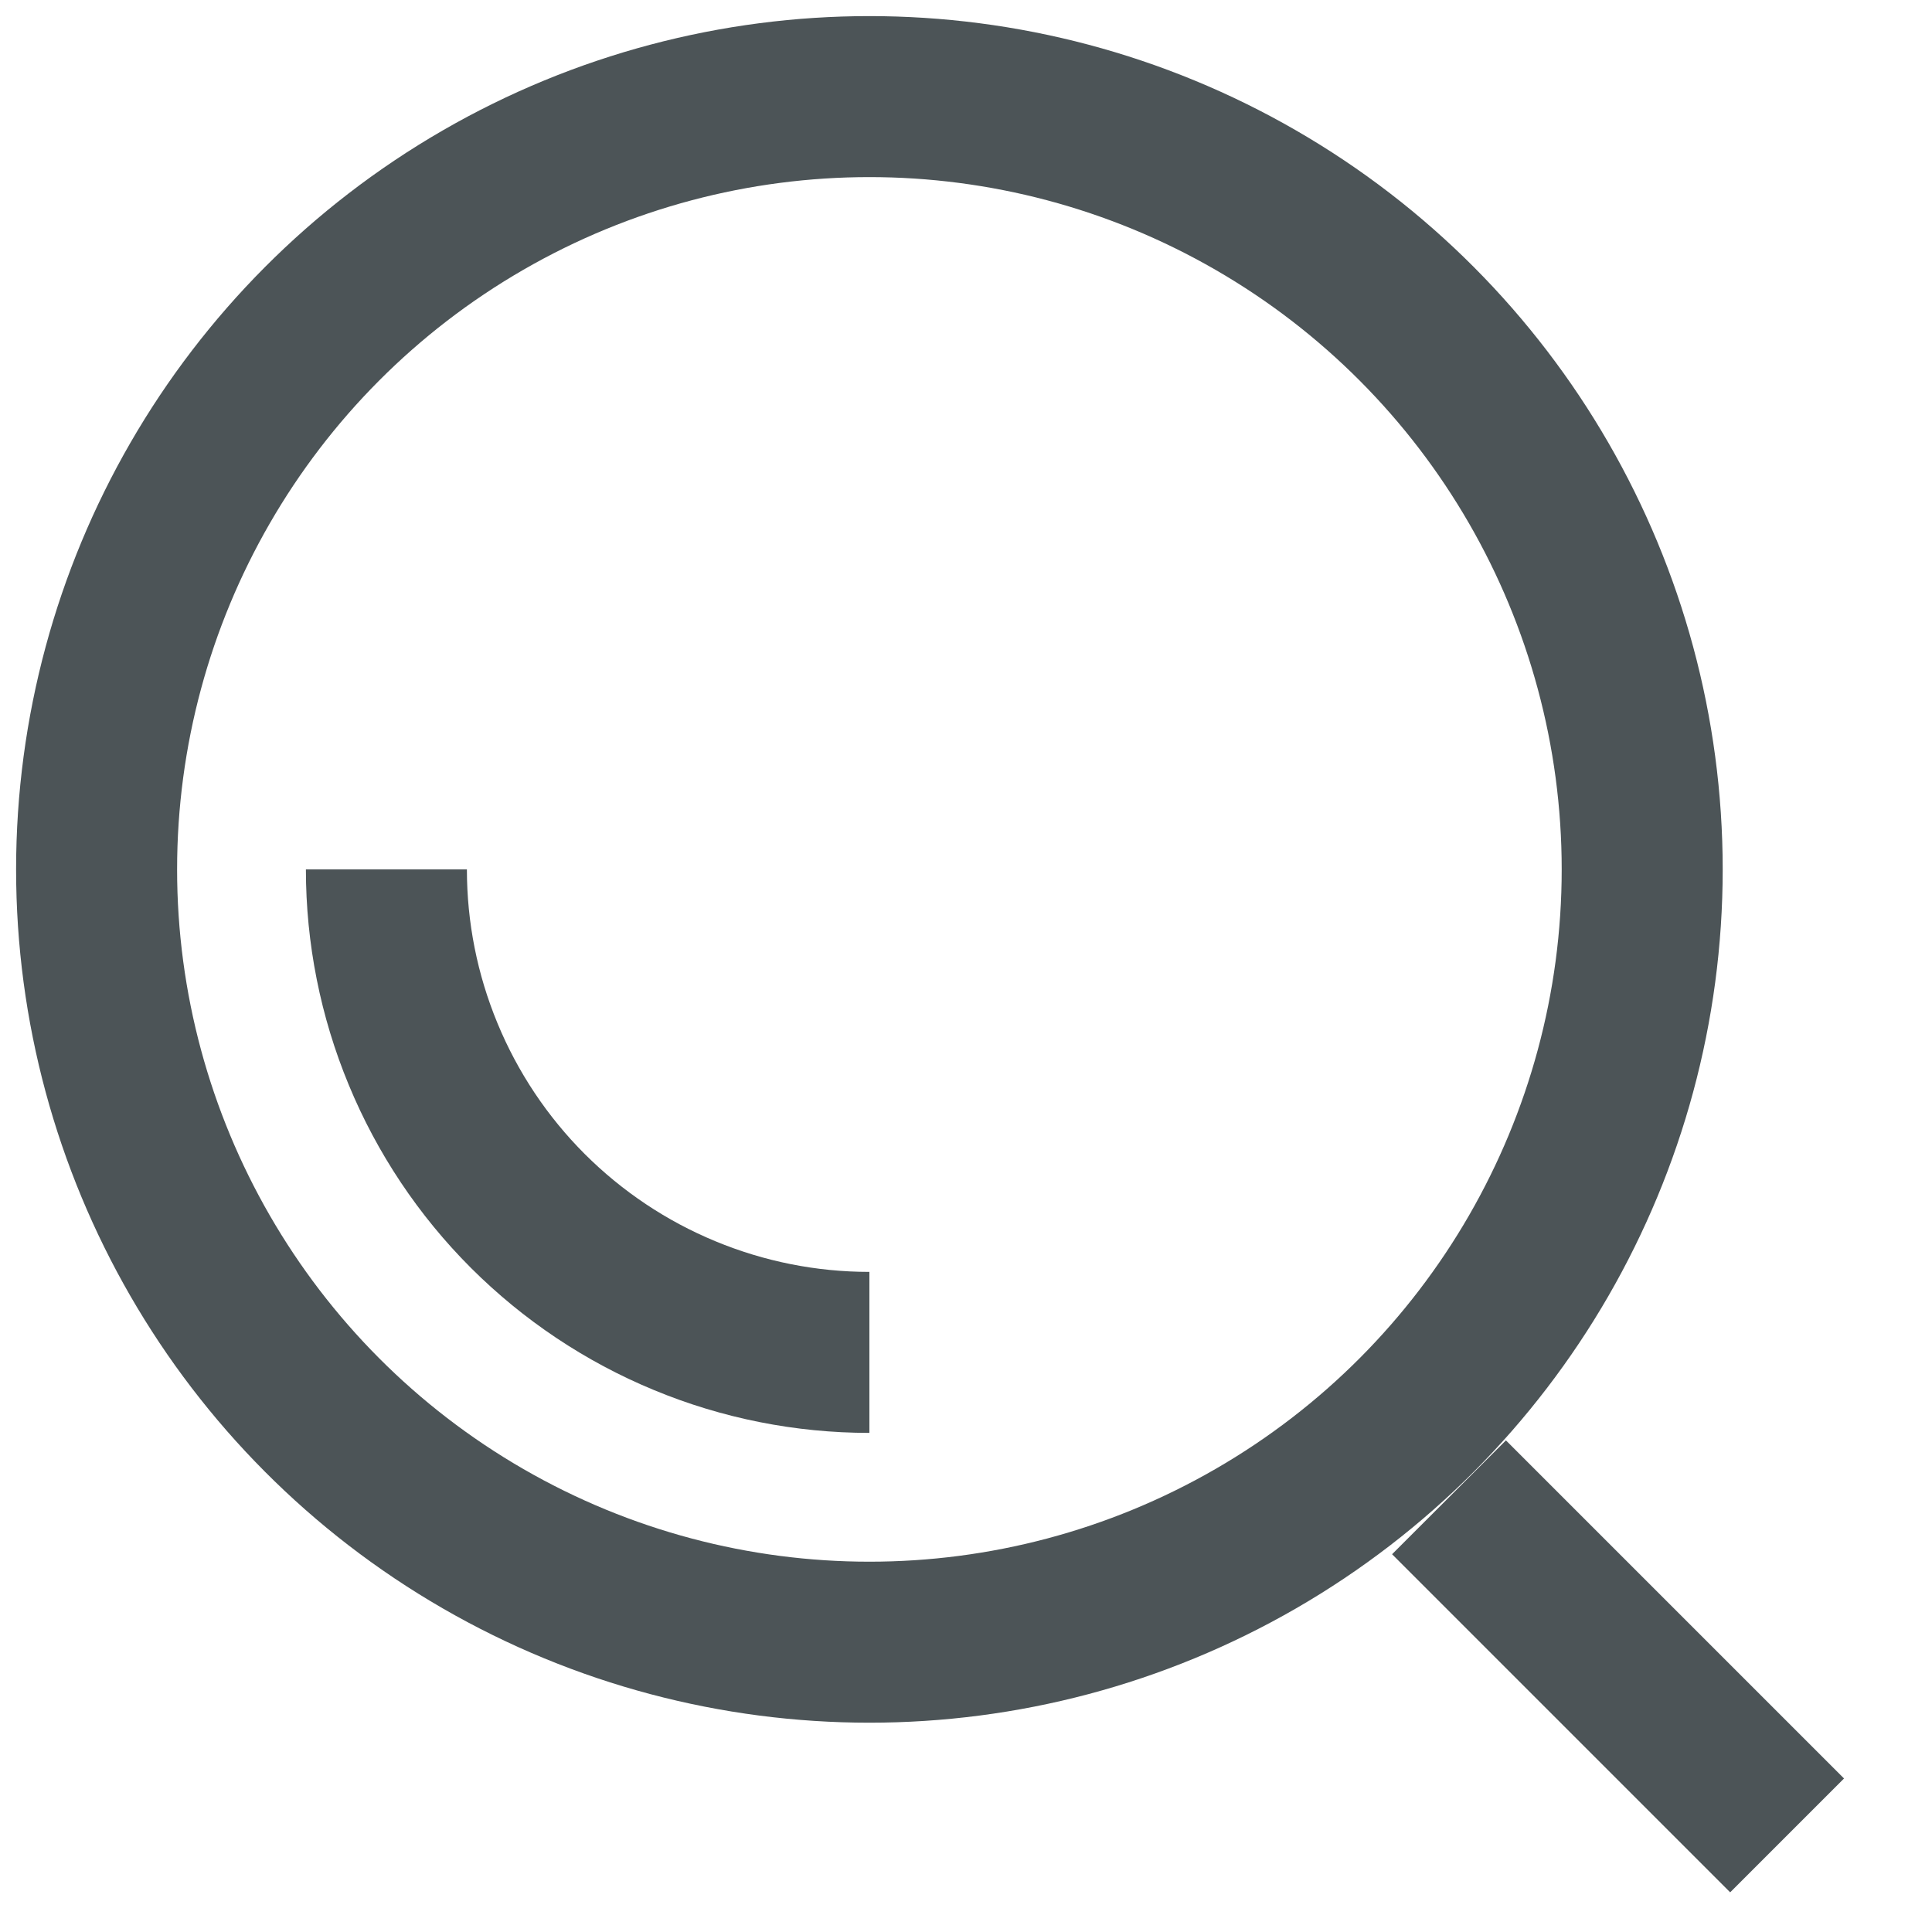 <svg width="24" height="24" viewBox="0 0 24 24" fill="none" xmlns="http://www.w3.org/2000/svg">
<circle cx="10.8" cy="10.8" r="9.6" stroke="#4C5457" stroke-width="2"/>
<path d="M10.8 16.8C10.012 16.8 9.232 16.645 8.504 16.343C7.776 16.042 7.115 15.6 6.557 15.043C6 14.486 5.558 13.824 5.257 13.096C4.955 12.368 4.8 11.588 4.8 10.8" stroke="#4C5457" stroke-width="2"/>
<path d="M18 18.6L22.2 22.8" stroke="#4C5457" stroke-width="2"/>
</svg>
